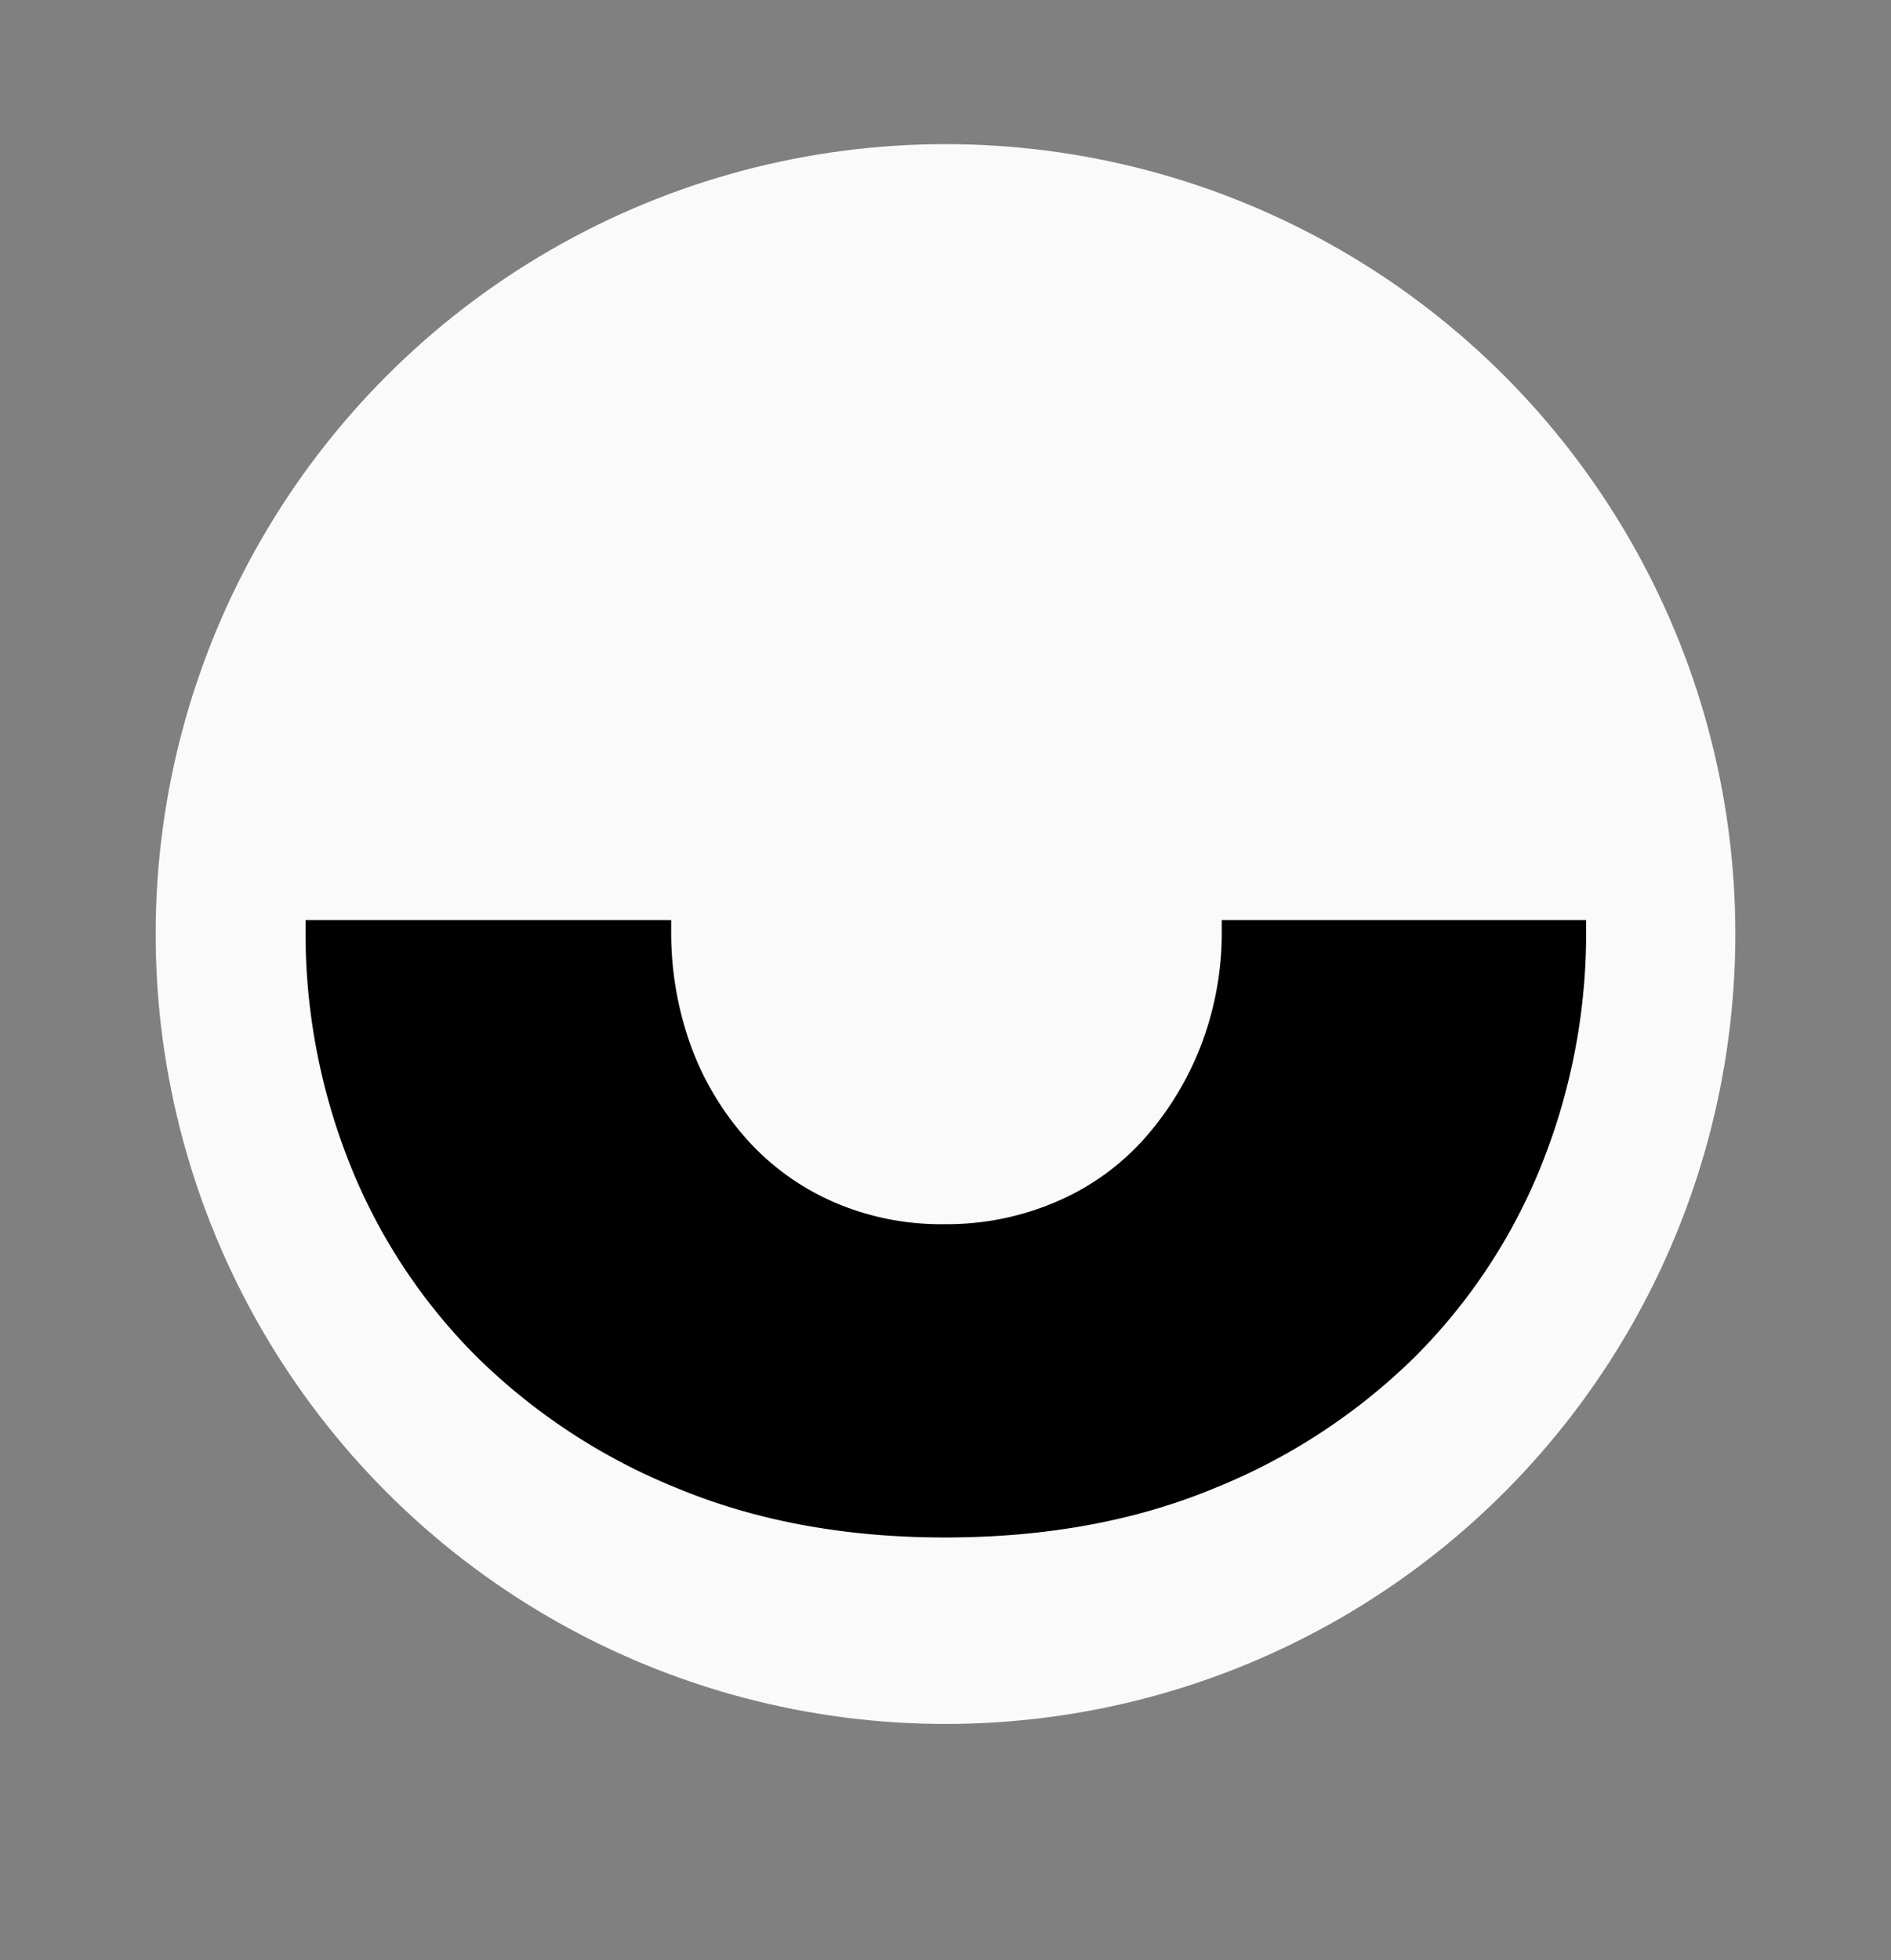<?xml version="1.0" encoding="UTF-8"?> <svg xmlns="http://www.w3.org/2000/svg" id="Layer_1" data-name="Layer 1" viewBox="0 0 328 340"><rect x="0" y="0" width="328" height="340" fill="#808080" stroke="none"/> <defs> <style>.cls-1{fill:#fafafa;}</style> </defs> <circle class="cls-1" cx="164" cy="162" r="137"></circle> <path d="M211.92,159.58c0,.54,0,1.08,0,1.62a54.89,54.89,0,0,1-3.53,19.93,53.35,53.35,0,0,1-9.76,16.19,43.06,43.06,0,0,1-15.16,11,48.07,48.07,0,0,1-19.72,4,46.62,46.62,0,0,1-19.51-4,43.55,43.55,0,0,1-14.95-11,50,50,0,0,1-9.55-16.19,57.77,57.77,0,0,1-3.32-19.93c0-.54,0-1.08,0-1.62H53c0,.54,0,1.08,0,1.62a108,108,0,0,0,7.68,40.69,99,99,0,0,0,22,33.42,106,106,0,0,0,34.88,22.84q20.55,8.5,46.29,8.51,26.16,0,46.71-8.51a106,106,0,0,0,34.88-22.84,99.13,99.13,0,0,0,22-33.42,108.23,108.23,0,0,0,7.68-40.69c0-.54,0-1.08,0-1.62Z"></path> </svg> 